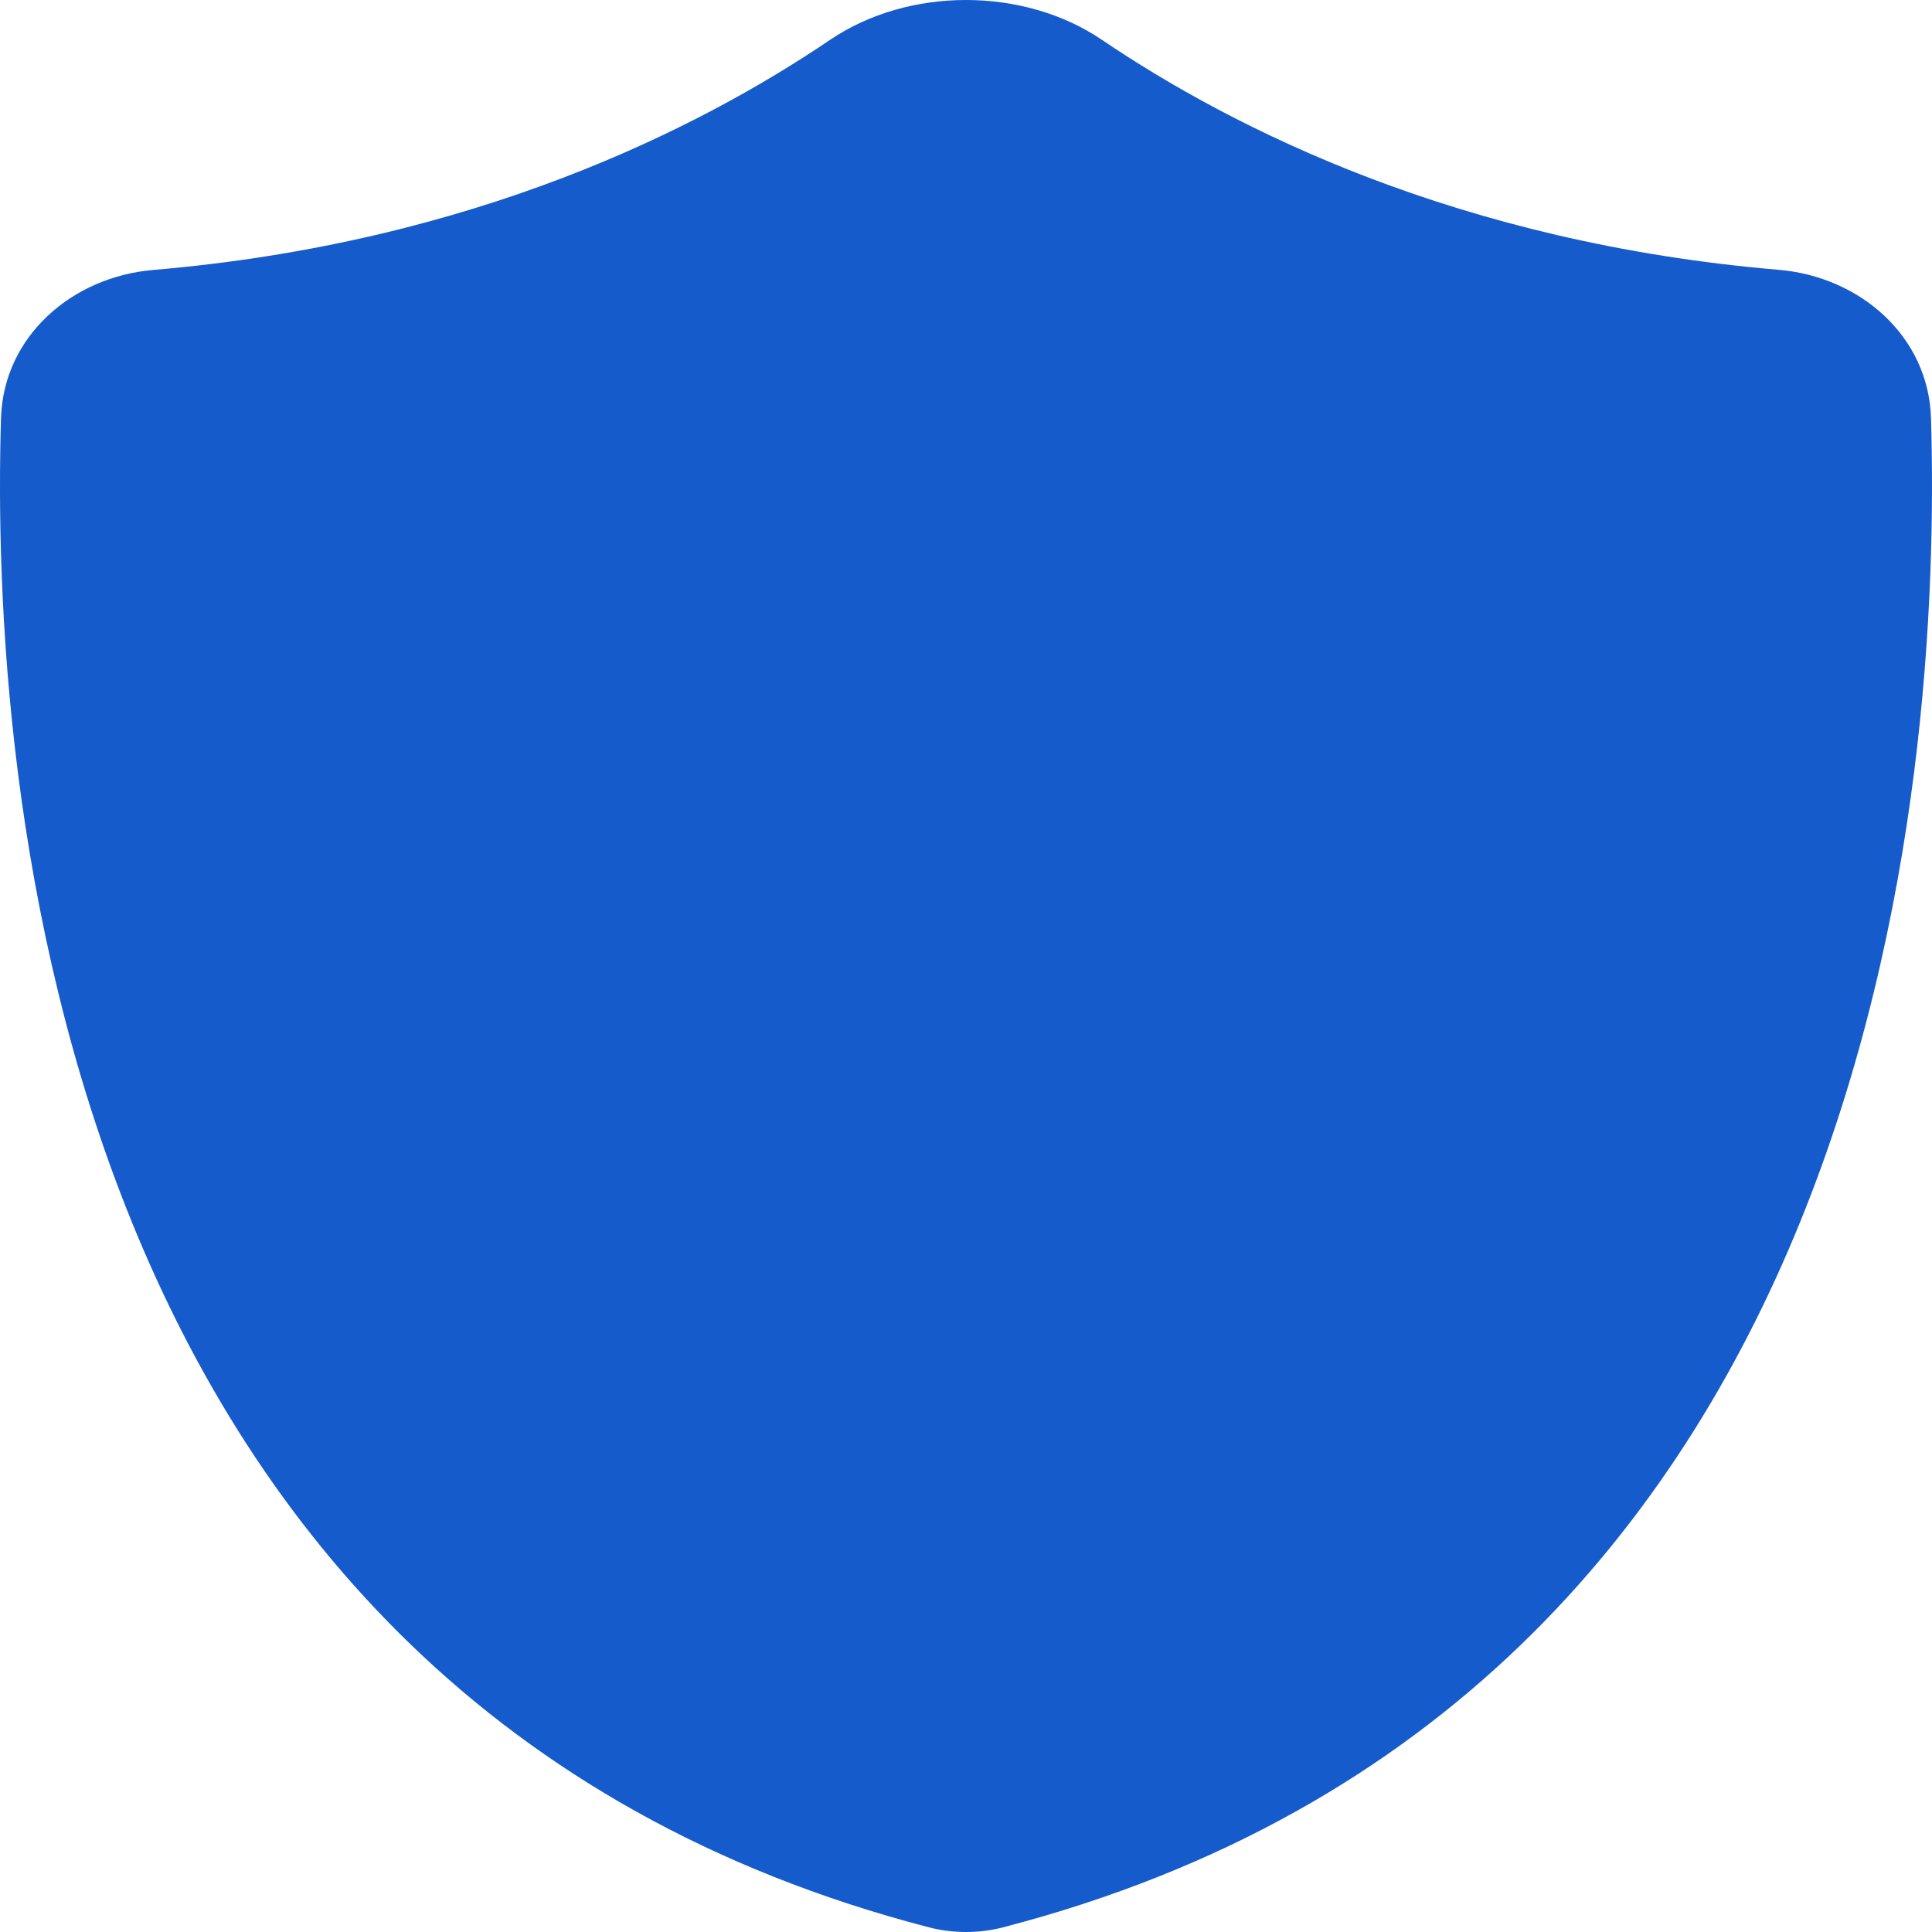 <svg width="326" height="326" viewBox="0 0 326 326" fill="none" xmlns="http://www.w3.org/2000/svg">
<g clip-path="url(#clip0_8_8)">
<path d="M156.764 325.218C160.783 326.261 165.217 326.261 169.236 325.217C317.466 286.72 327.635 130.895 325.832 70.556C325.419 56.731 313.852 46.687 300.139 45.528C246.155 40.962 208.045 21.691 185.923 6.713C172.702 -2.238 153.298 -2.238 140.078 6.714C117.955 21.695 79.843 40.973 25.855 45.551C12.145 46.714 0.582 56.757 0.168 70.579C-1.635 130.912 8.529 286.742 156.764 325.218Z" fill="#165BCB"/>
</g>
<defs>
<clipPath id="clip0_8_8">
<rect width="326" height="326" fill="white"/>
</clipPath>
</defs>
</svg>
